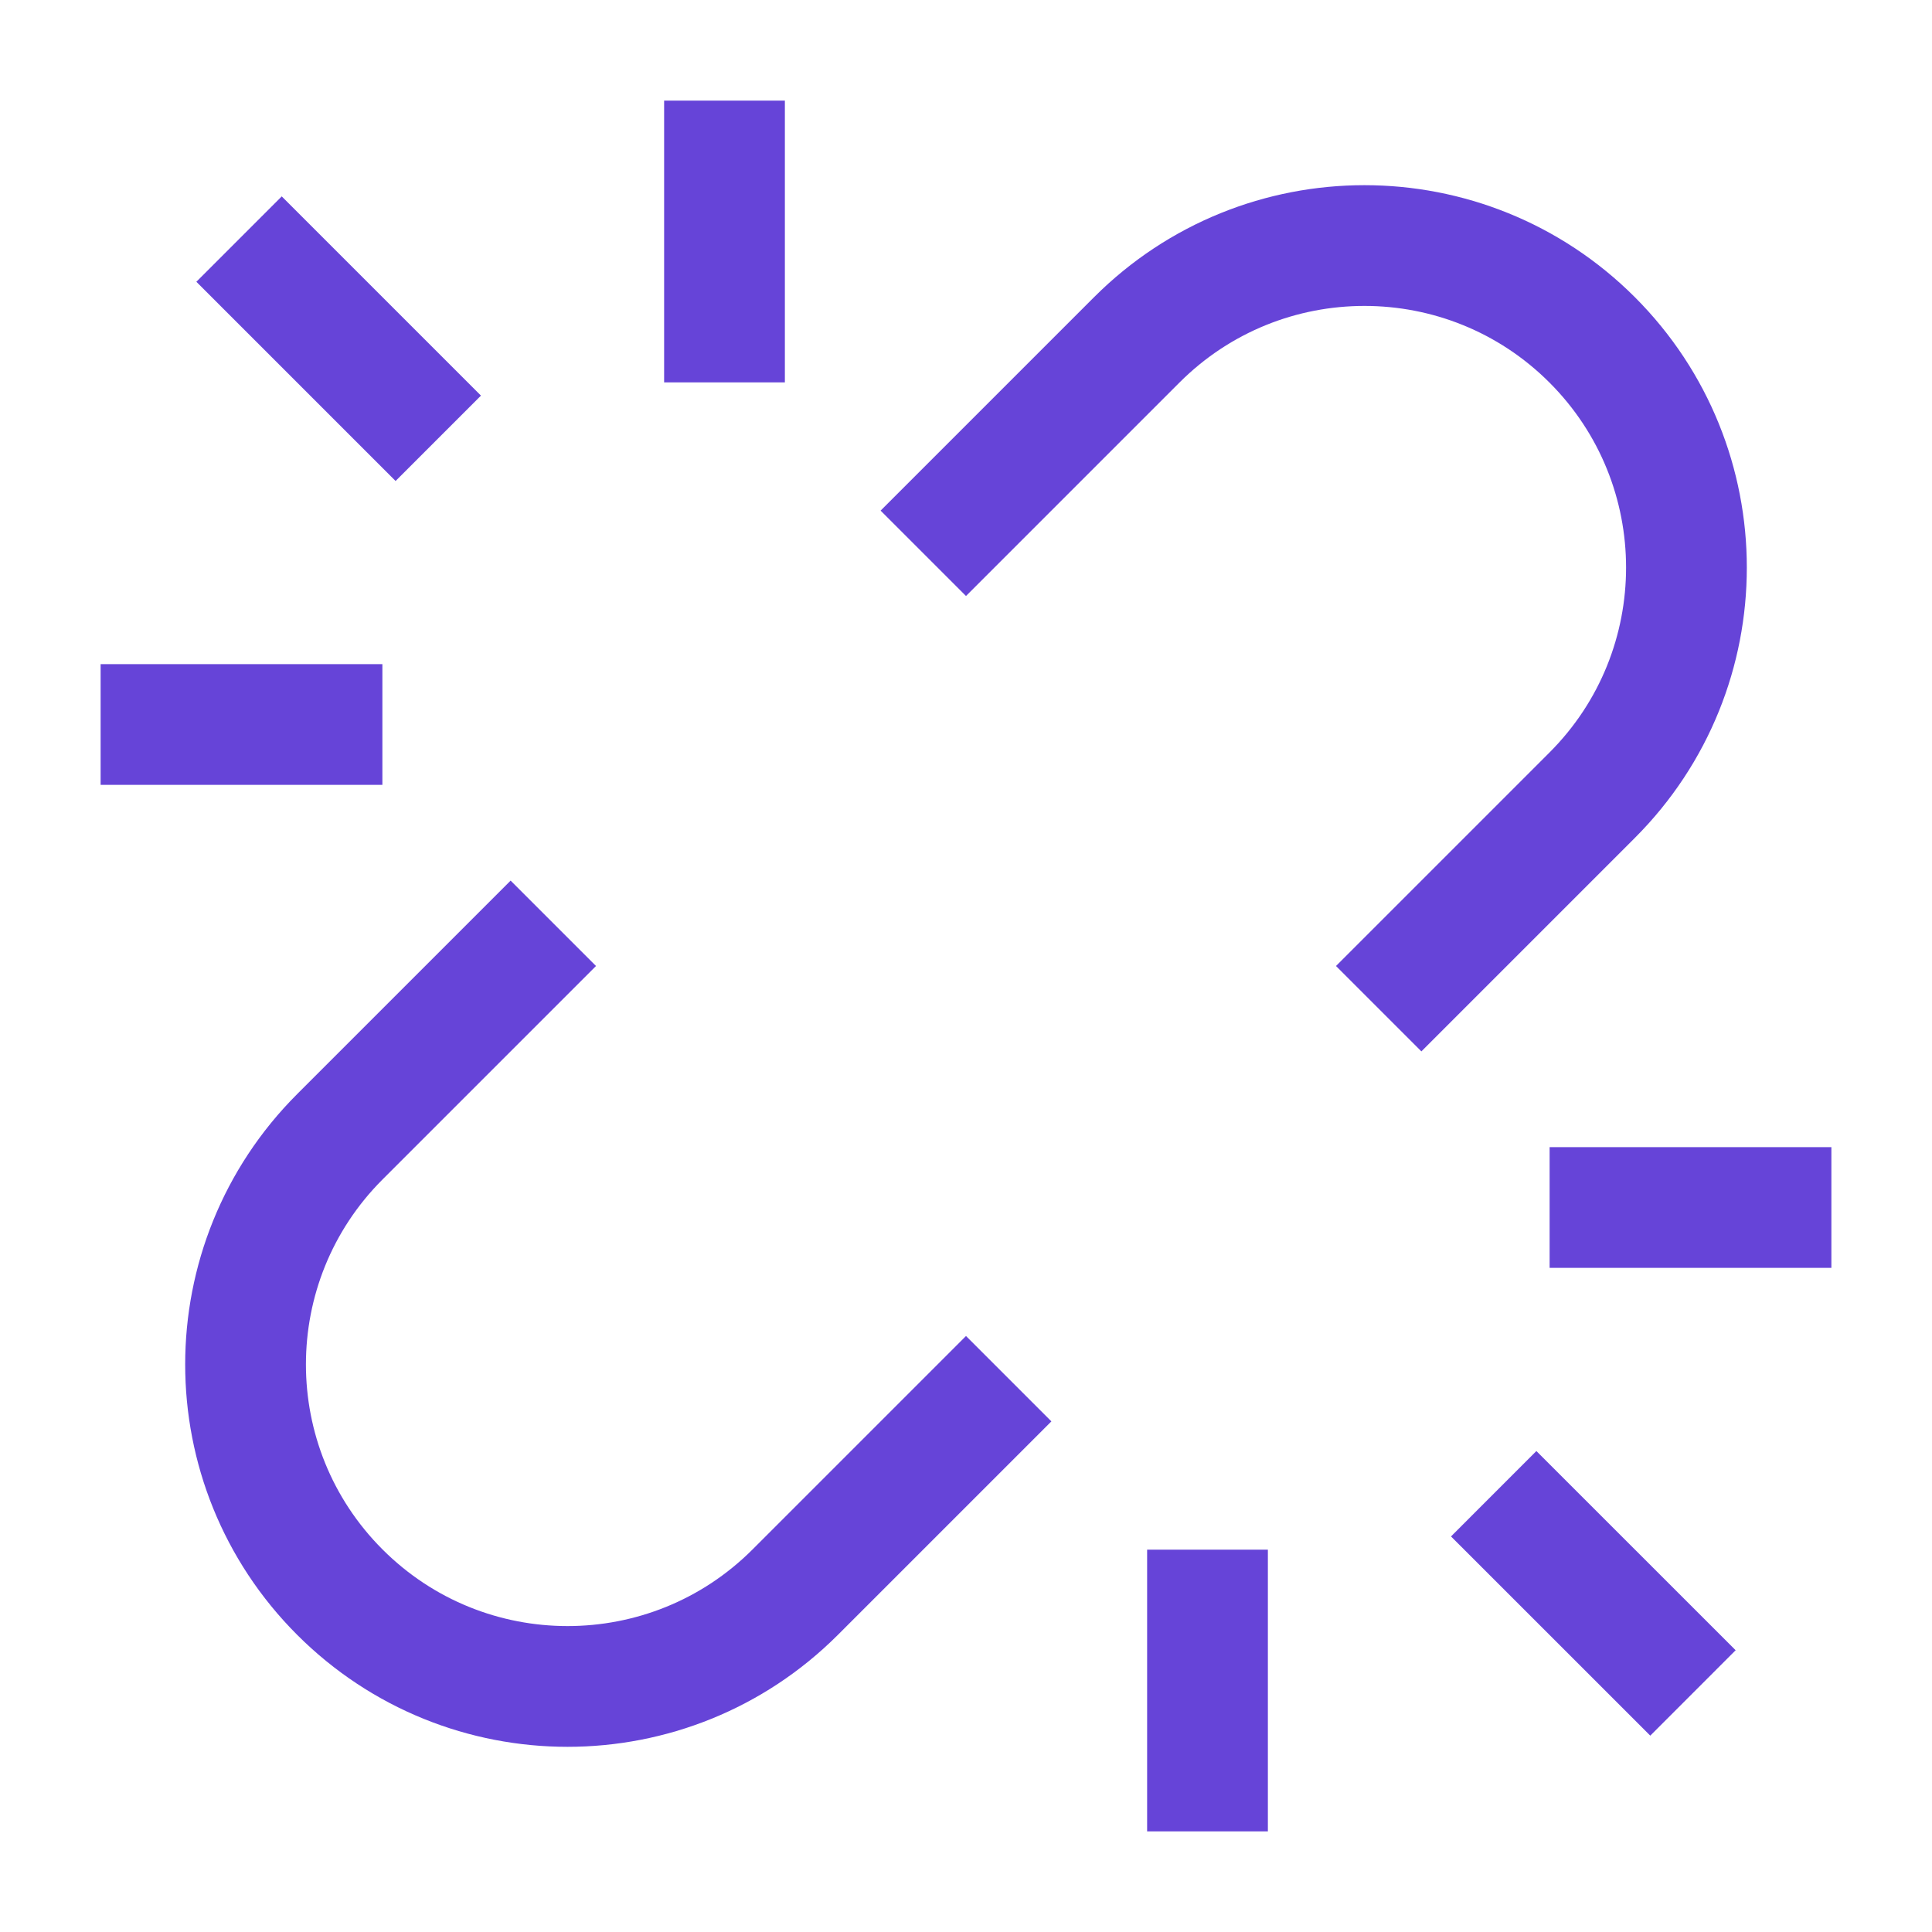 <svg width="64" height="64" viewBox="0 0 64 64" fill="none" xmlns="http://www.w3.org/2000/svg">
<path d="M24 10.667V5.333M40 53.334V58.667M10.667 24H5.333M53.333 40H58.667M13.104 13.105L9.333 9.334M50.895 50.896L54.667 54.667M32 47.085L26.343 52.742C22.177 56.907 15.424 56.907 11.258 52.742C7.093 48.576 7.093 41.823 11.258 37.657L16.915 32M47.085 32L52.742 26.343C56.907 22.178 56.907 15.424 52.742 11.258C48.576 7.093 41.822 7.093 37.657 11.258L32 16.915" stroke="#6644D8" stroke-width="4" stroke-linecap="square" stroke-linejoin="round"/>
</svg>
